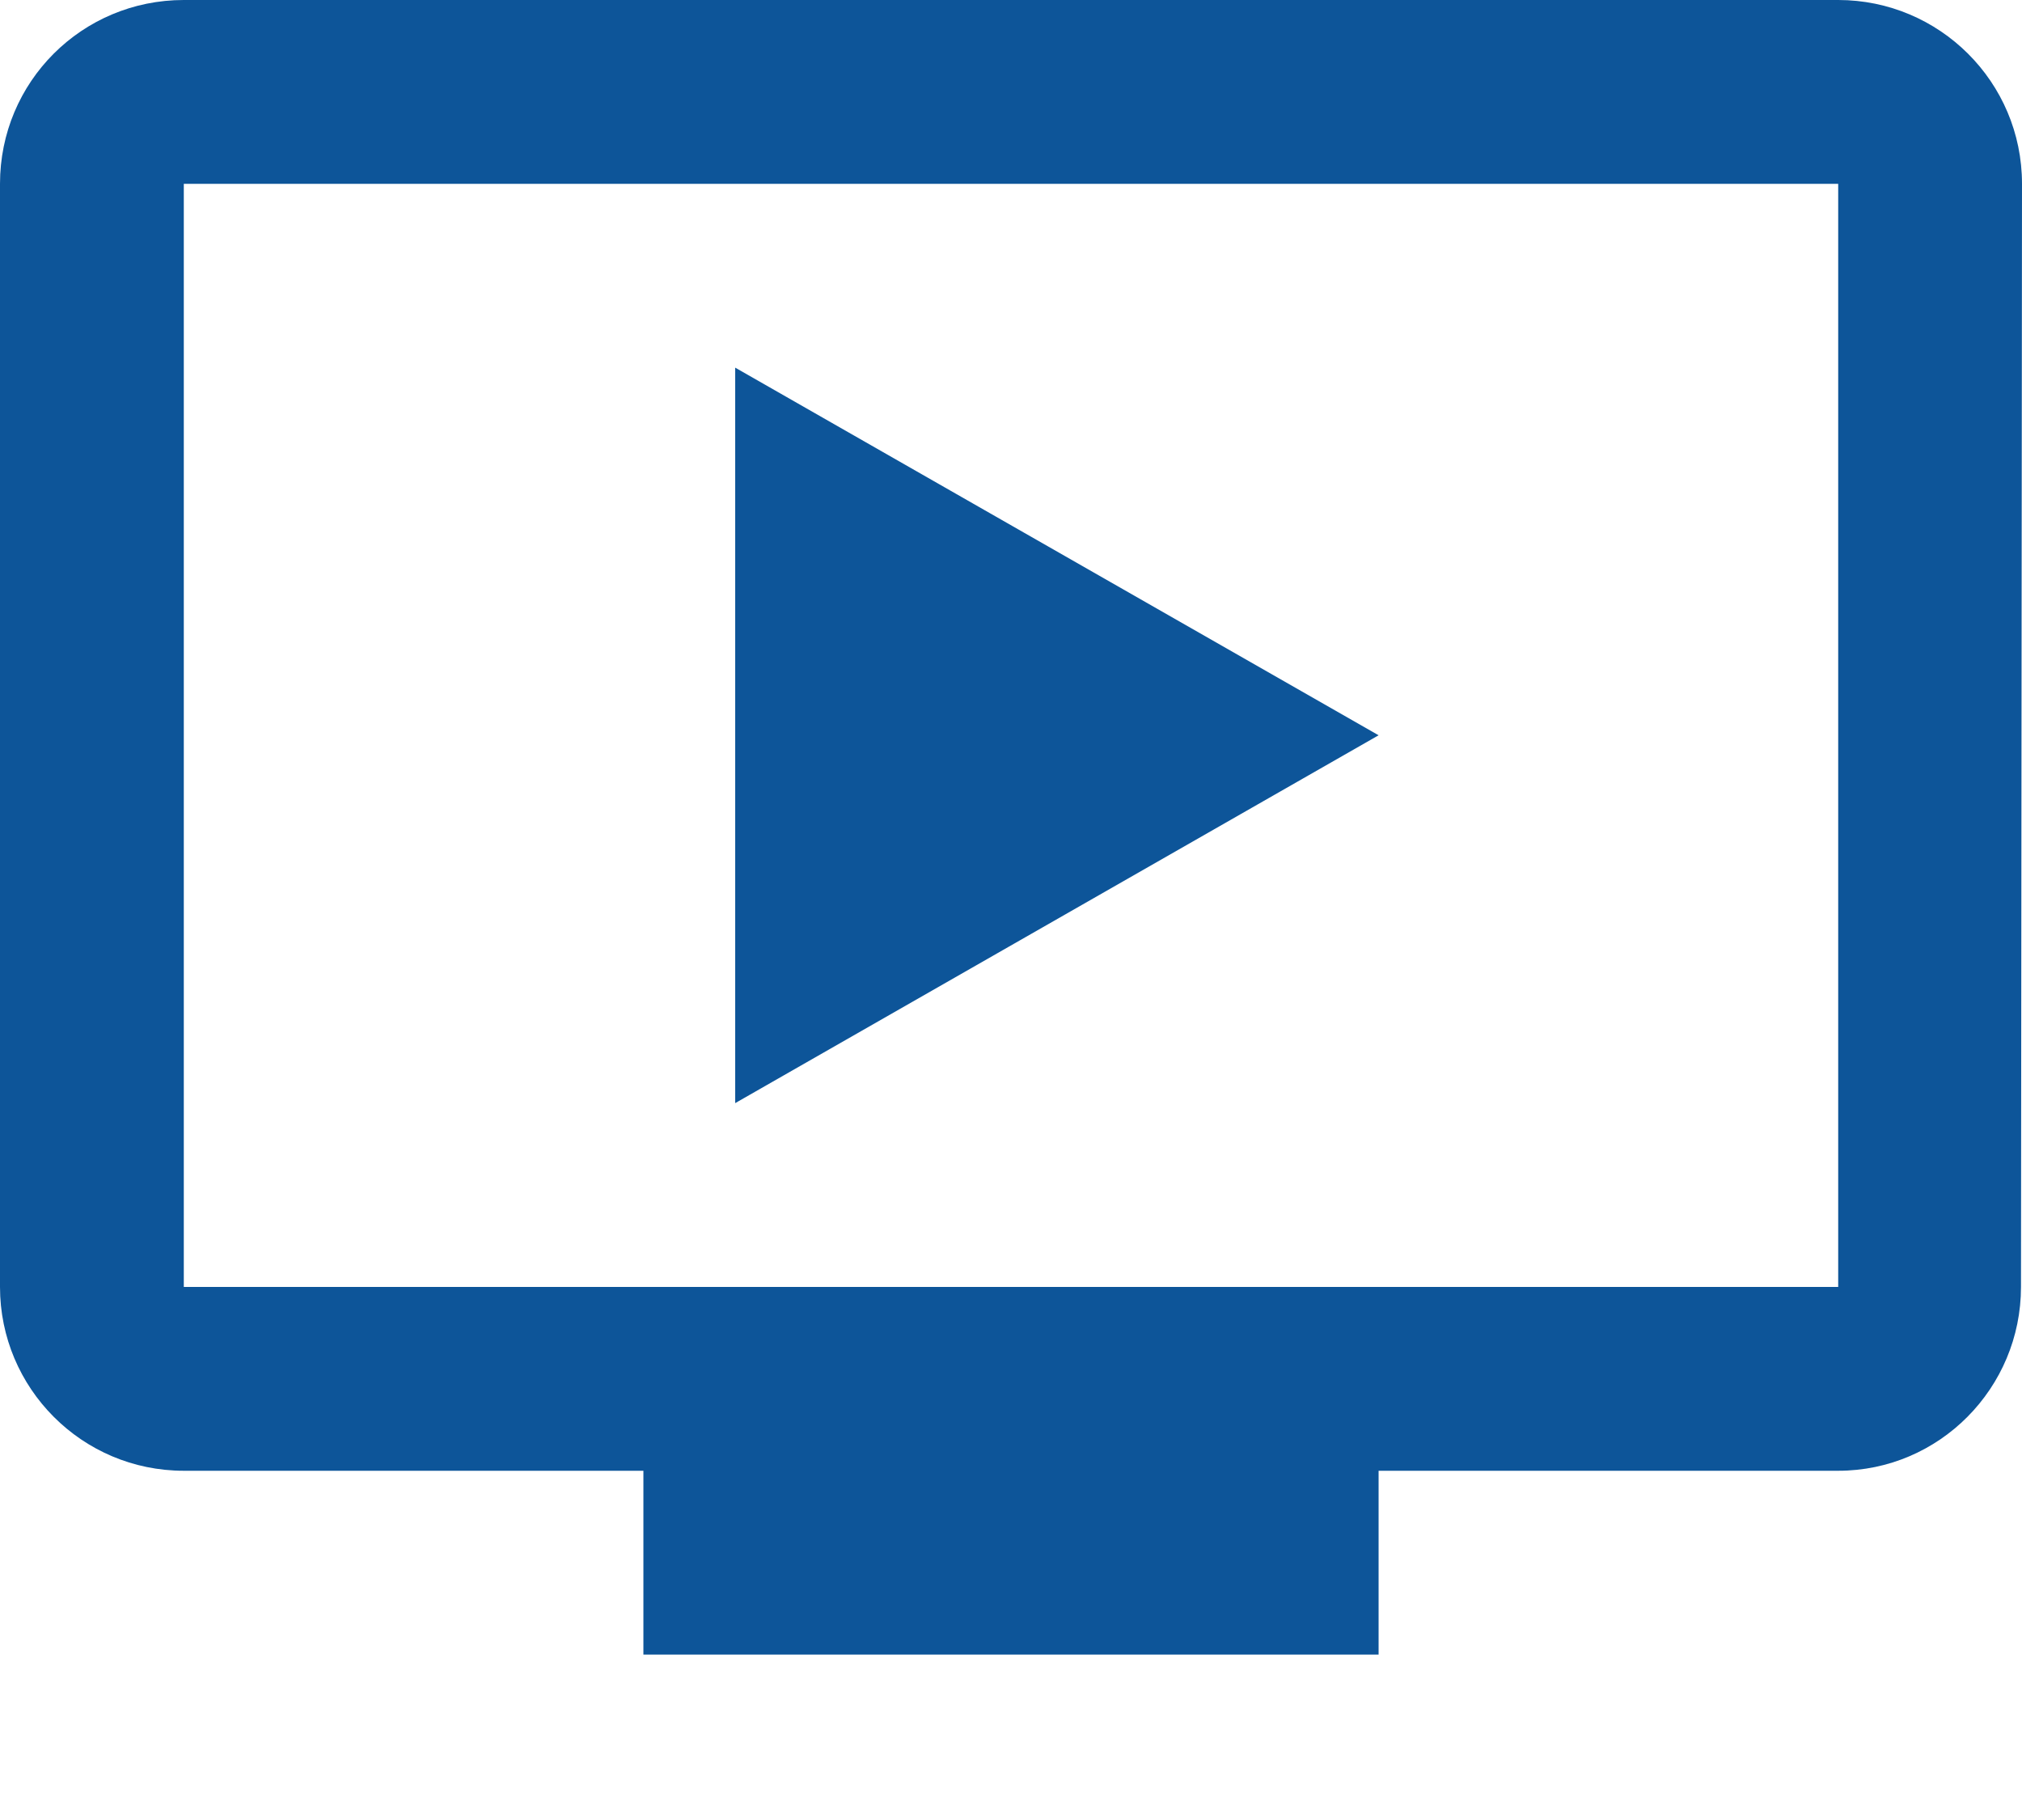 <?xml version="1.0" encoding="UTF-8"?>
<svg width="10px" height="9px" viewBox="0 0 10 9" version="1.1" xmlns="http://www.w3.org/2000/svg" xmlns:xlink="http://www.w3.org/1999/xlink">
    <!-- Generator: Sketch 58 (84663) - https://sketch.com -->
    <title>Shape Copy 3</title>
    <desc>Created with Sketch.</desc>
    <g id="Page-1" stroke="none" stroke-width="1" fill="none" fill-rule="evenodd">
        <g id="Desktop-HD-2-1" transform="translate(-969, -308)" fill="#0D5599" fill-rule="nonzero">
            <g id="Group-2" transform="translate(848, 240)">
                <path d="M130.091,68 L121.909,68 C121.405,68 121,68.405 121,68.909 L121,74.364 C121,74.864 121.405,75.273 121.909,75.273 L124.182,75.273 L124.182,76.182 L127.818,76.182 L127.818,75.273 L130.091,75.273 C130.591,75.273 130.995,74.864 130.995,74.364 L131,68.909 C131,68.405 130.591,68 130.091,68 Z M130.091,74.364 L121.909,74.364 L121.909,68.909 L130.091,68.909 L130.091,74.364 Z M127.818,71.636 L124.636,73.455 L124.636,69.818 L127.818,71.636 Z" id="Shape-Copy-3"></path>
            </g>
        </g>
    </g>
</svg>